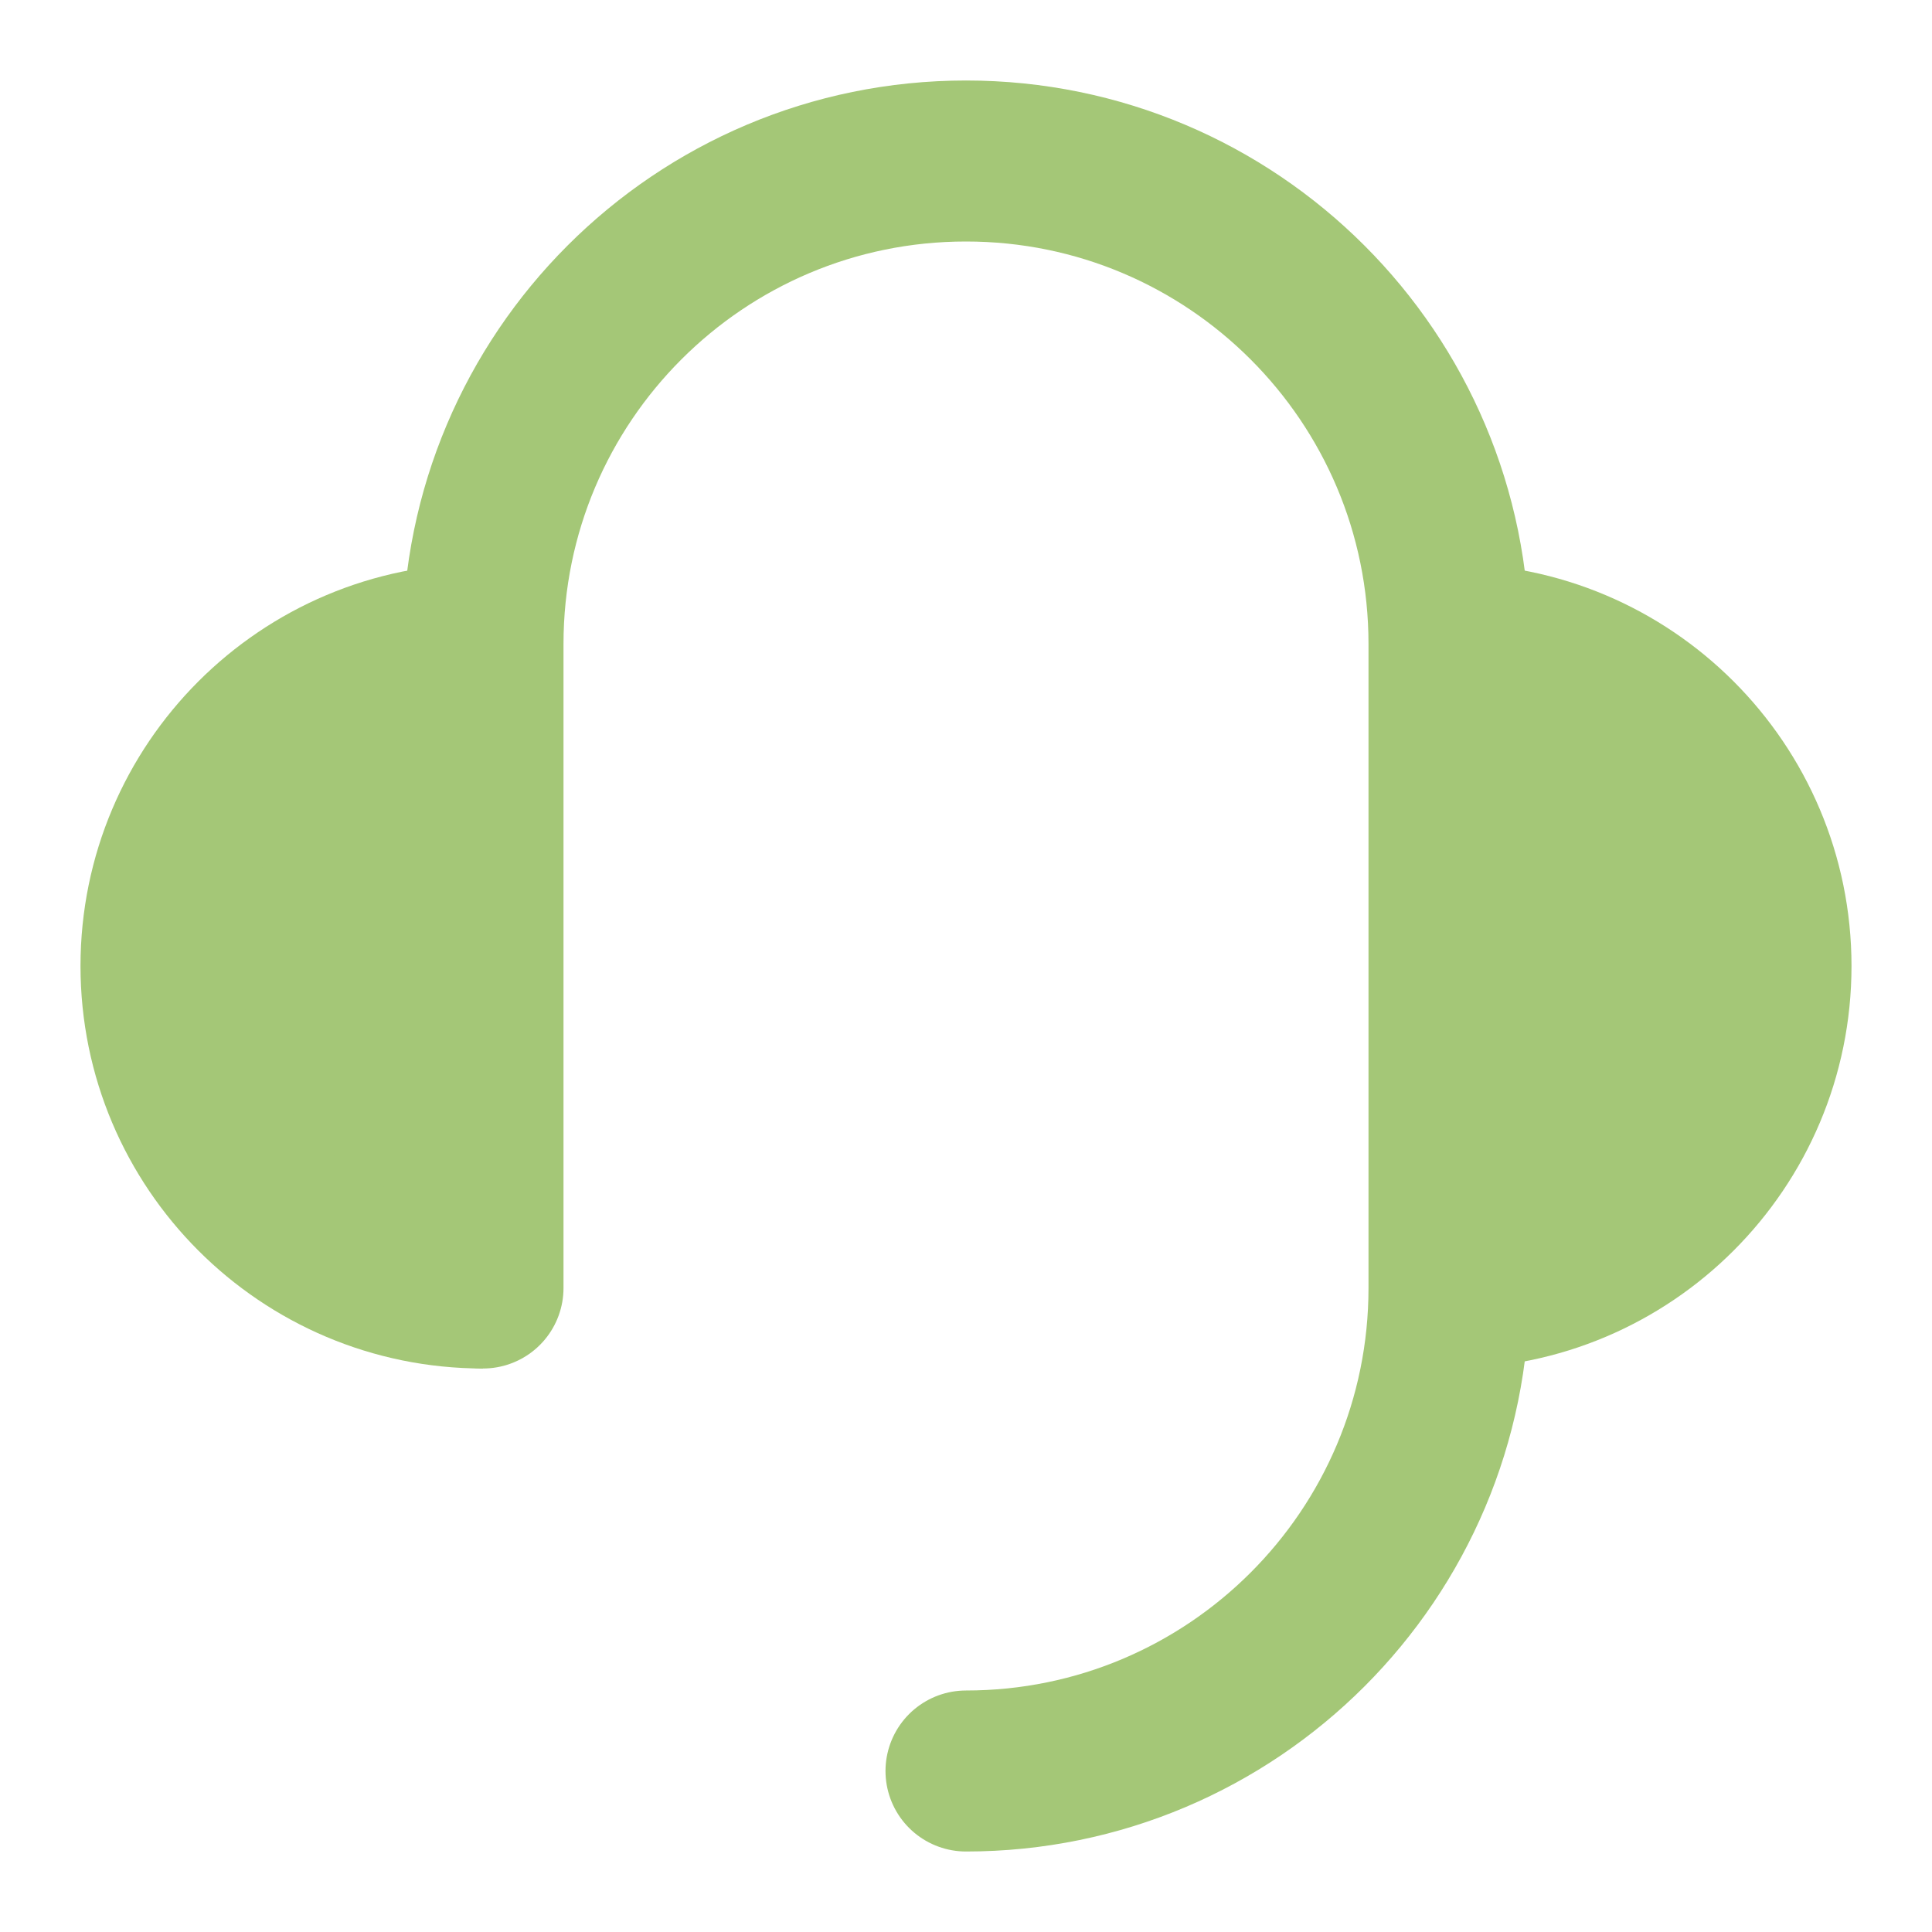 <svg xmlns="http://www.w3.org/2000/svg" fill="none" viewBox="0 0 48 48" height="24" width="24"><path fill="#A4C777" d="M36 32C40.418 32 44 28.418 44 24C44 19.582 40.418 16 36 16"></path><path stroke-linejoin="round" stroke-width="4" stroke="#A4C777" d="M36 32V32C40.418 32 44 28.418 44 24C44 19.582 40.418 16 36 16"></path><path fill="#A4C777" d="M12 16C7.582 16 4 19.582 4 24C4 28.418 7.582 32 12 32"></path><path stroke-linejoin="round" stroke-width="4" stroke="#A4C777" d="M12 16C7.582 16 4 19.582 4 24C4 28.418 7.582 32 12 32V32"></path><path stroke-linejoin="round" stroke-linecap="round" stroke-width="4" stroke="#A4C777" d="M12 32V31.5V29V24V16C12 9.373 17.373 4 24 4C30.627 4 36 9.373 36 16V32C36 38.627 30.627 44 24 44"></path></svg>
